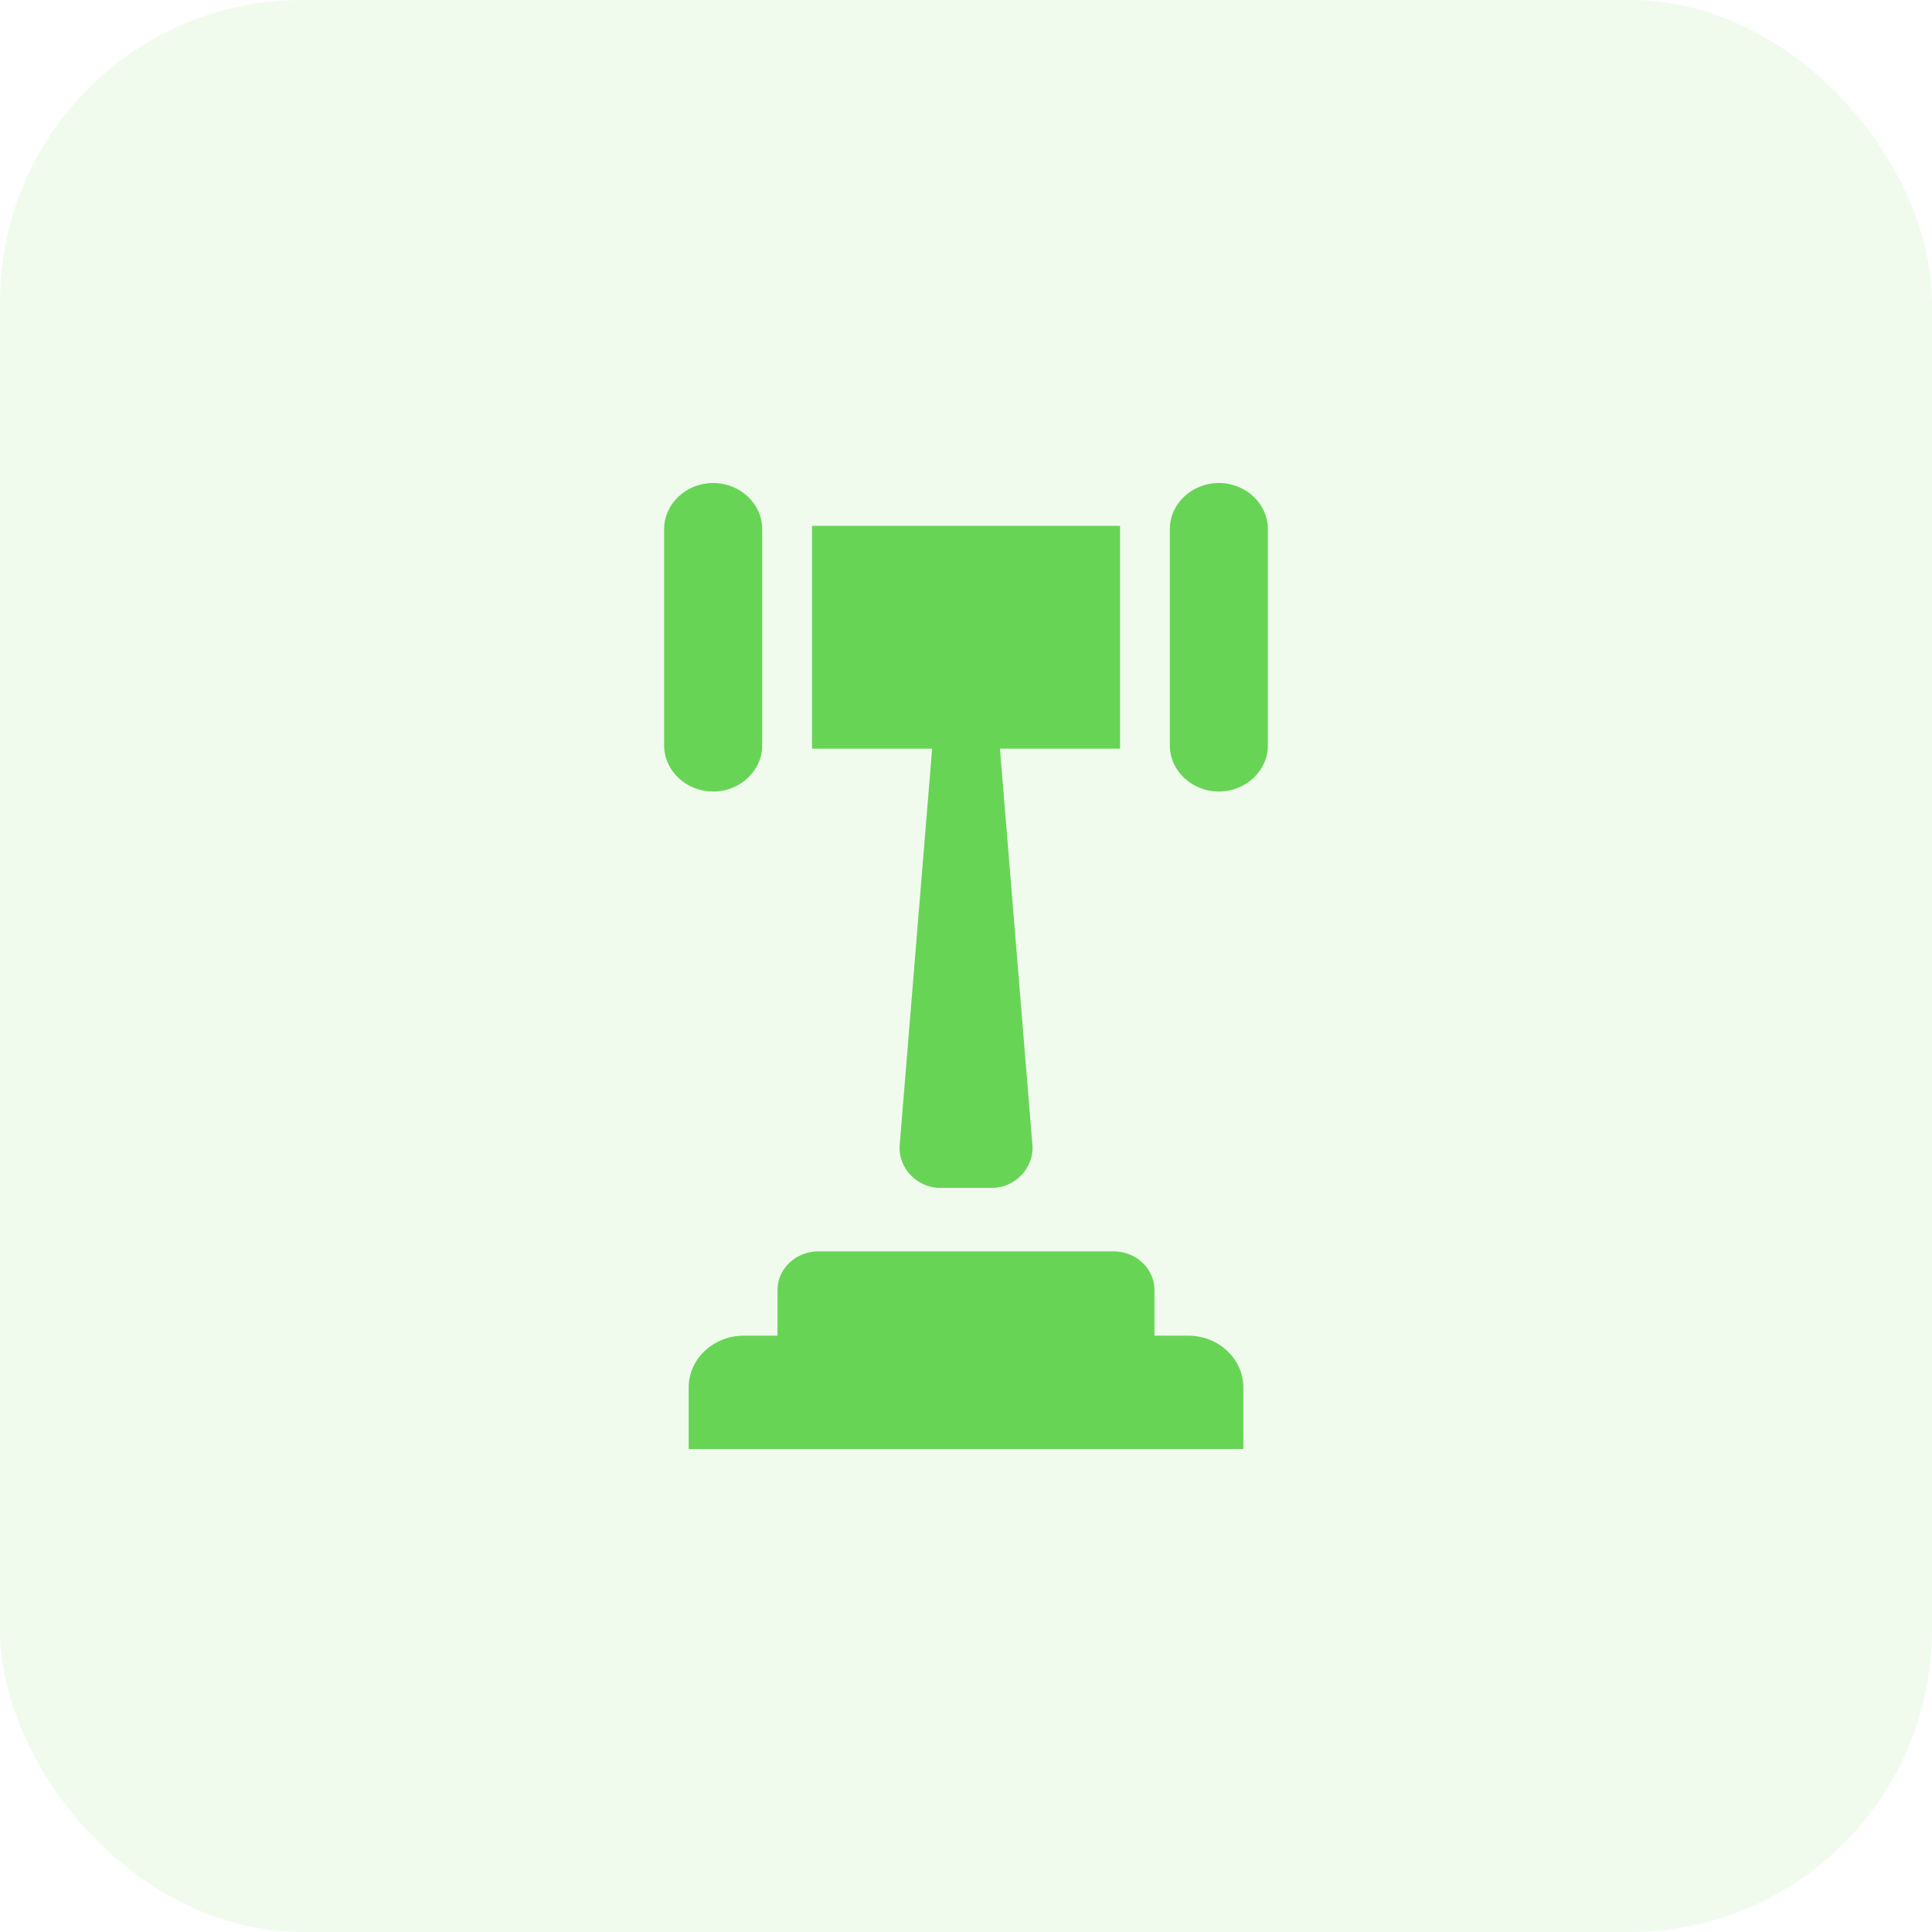 <?xml version="1.0" encoding="UTF-8"?> <svg xmlns="http://www.w3.org/2000/svg" width="64" height="64" viewBox="0 0 64 64" fill="none"> <rect width="64" height="64" rx="10" fill="#68D456" fill-opacity="0.1"></rect> <path fill-rule="evenodd" clip-rule="evenodd" d="M26.899 17.42H37.103V24.8H33.125L34.2 37.924C34.264 38.705 33.602 39.35 32.872 39.35H31.132C30.401 39.35 29.739 38.705 29.804 37.924L30.878 24.8H26.899L26.899 17.42ZM24.635 44.246H25.756V42.728C25.756 42.026 26.365 41.453 27.111 41.453H36.887C37.634 41.453 38.243 42.026 38.243 42.728V44.246H39.366C40.368 44.246 41.188 45.017 41.188 45.961V48H22.813V45.961C22.813 45.017 23.632 44.246 24.635 44.246ZM40.376 16C39.483 16 38.752 16.688 38.752 17.528V24.692C38.752 25.532 39.482 26.22 40.375 26.22C41.269 26.22 42 25.532 42 24.692V17.528C42 16.688 41.269 16 40.376 16ZM23.623 16H23.625C24.517 16 25.249 16.688 25.249 17.528V24.692C25.249 25.532 24.518 26.22 23.625 26.22H23.623C22.731 26.22 22 25.532 22 24.692V17.528C22 16.688 22.731 16 23.623 16Z" fill="#68D456"></path> </svg> 